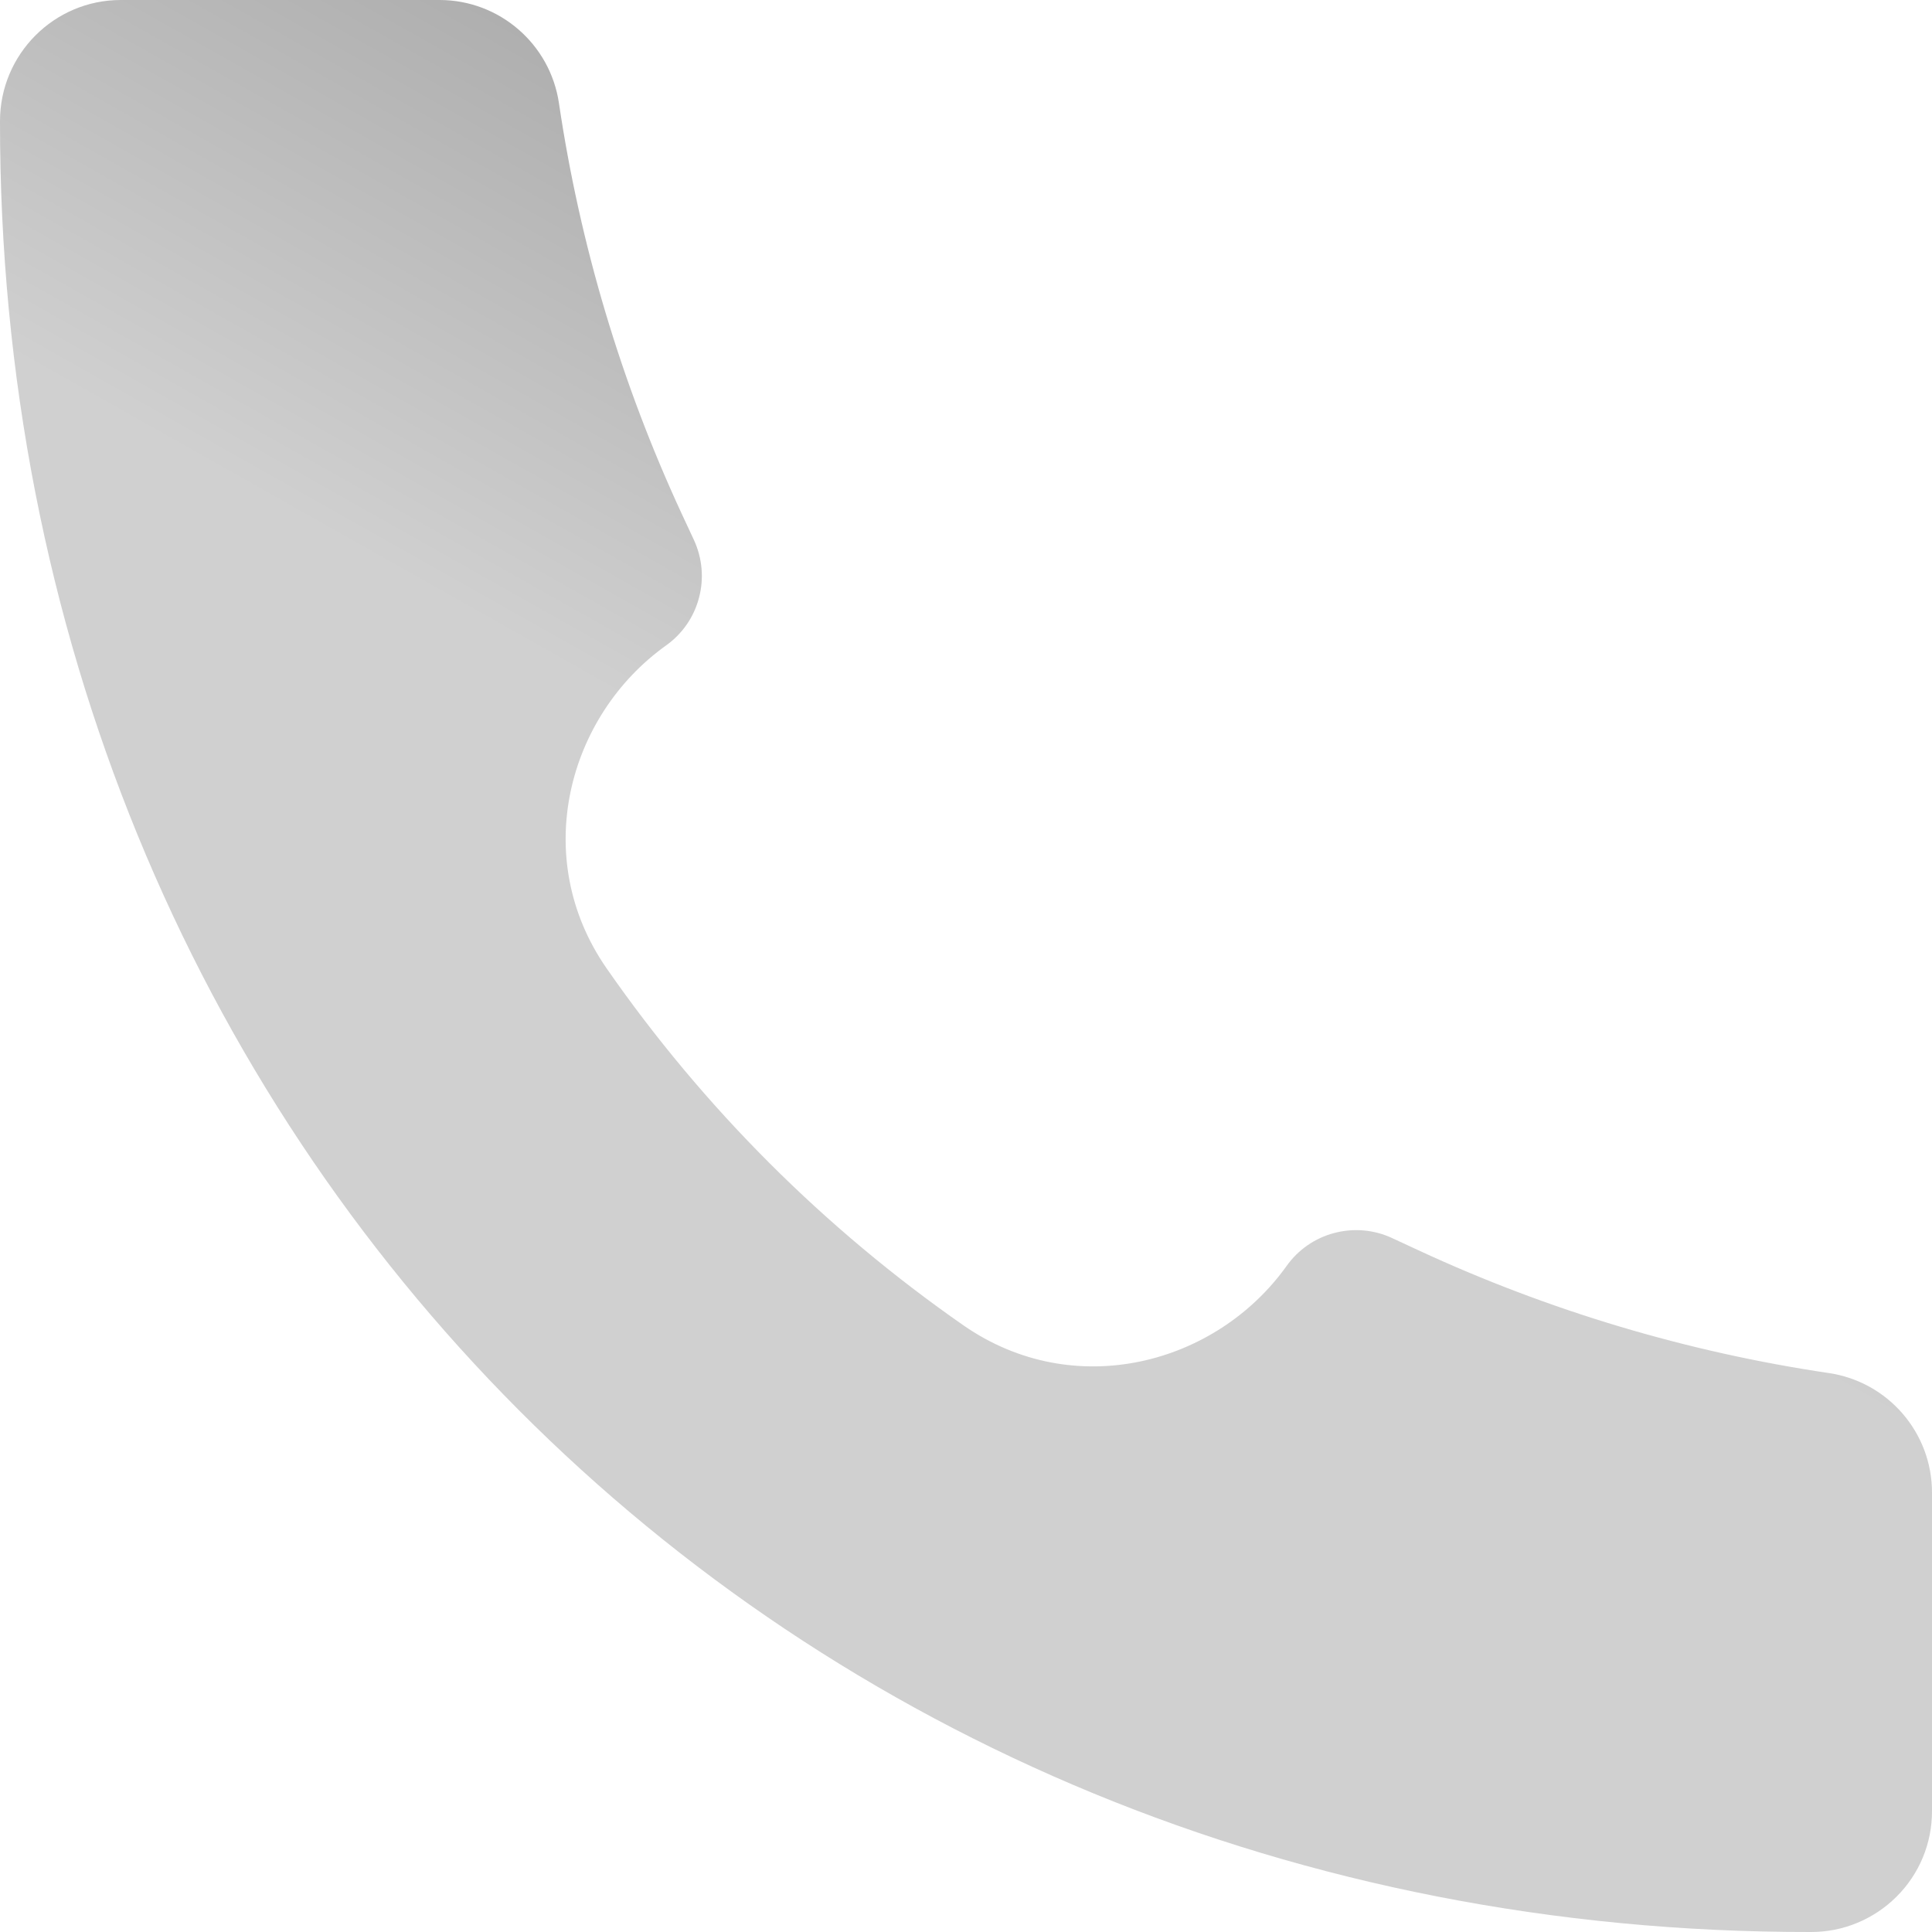 <?xml version="1.0" encoding="UTF-8"?> <svg xmlns="http://www.w3.org/2000/svg" width="20" height="20" viewBox="0 0 20 20" fill="none"> <path d="M18.746 20C8.082 20.015 -0.011 11.825 1.17134e-05 1.254C1.17134e-05 0.562 0.56 0 1.25 0H4.55C5.169 0 5.695 0.455 5.786 1.067C6.004 2.536 6.431 3.966 7.055 5.314L7.184 5.591C7.27 5.778 7.289 5.989 7.236 6.188C7.184 6.387 7.064 6.561 6.896 6.681C5.874 7.411 5.484 8.88 6.28 10.025C7.282 11.467 8.534 12.718 9.975 13.721C11.121 14.516 12.59 14.126 13.319 13.105C13.438 12.937 13.613 12.816 13.812 12.764C14.011 12.711 14.223 12.729 14.41 12.816L14.686 12.944C16.034 13.569 17.464 13.996 18.933 14.214C19.545 14.305 20 14.831 20 15.451V18.75C20 18.914 19.968 19.077 19.905 19.229C19.842 19.38 19.75 19.518 19.633 19.634C19.517 19.75 19.379 19.842 19.227 19.905C19.076 19.968 18.913 20 18.749 20H18.746Z" fill="url(#paint0_linear_1_672)"></path> <defs> <linearGradient id="paint0_linear_1_672" x1="-2" y1="2.5" x2="15.165" y2="-27.925" gradientUnits="userSpaceOnUse"> <stop stop-color="#D0D0D0"></stop> <stop offset="1"></stop> </linearGradient> </defs> </svg> 